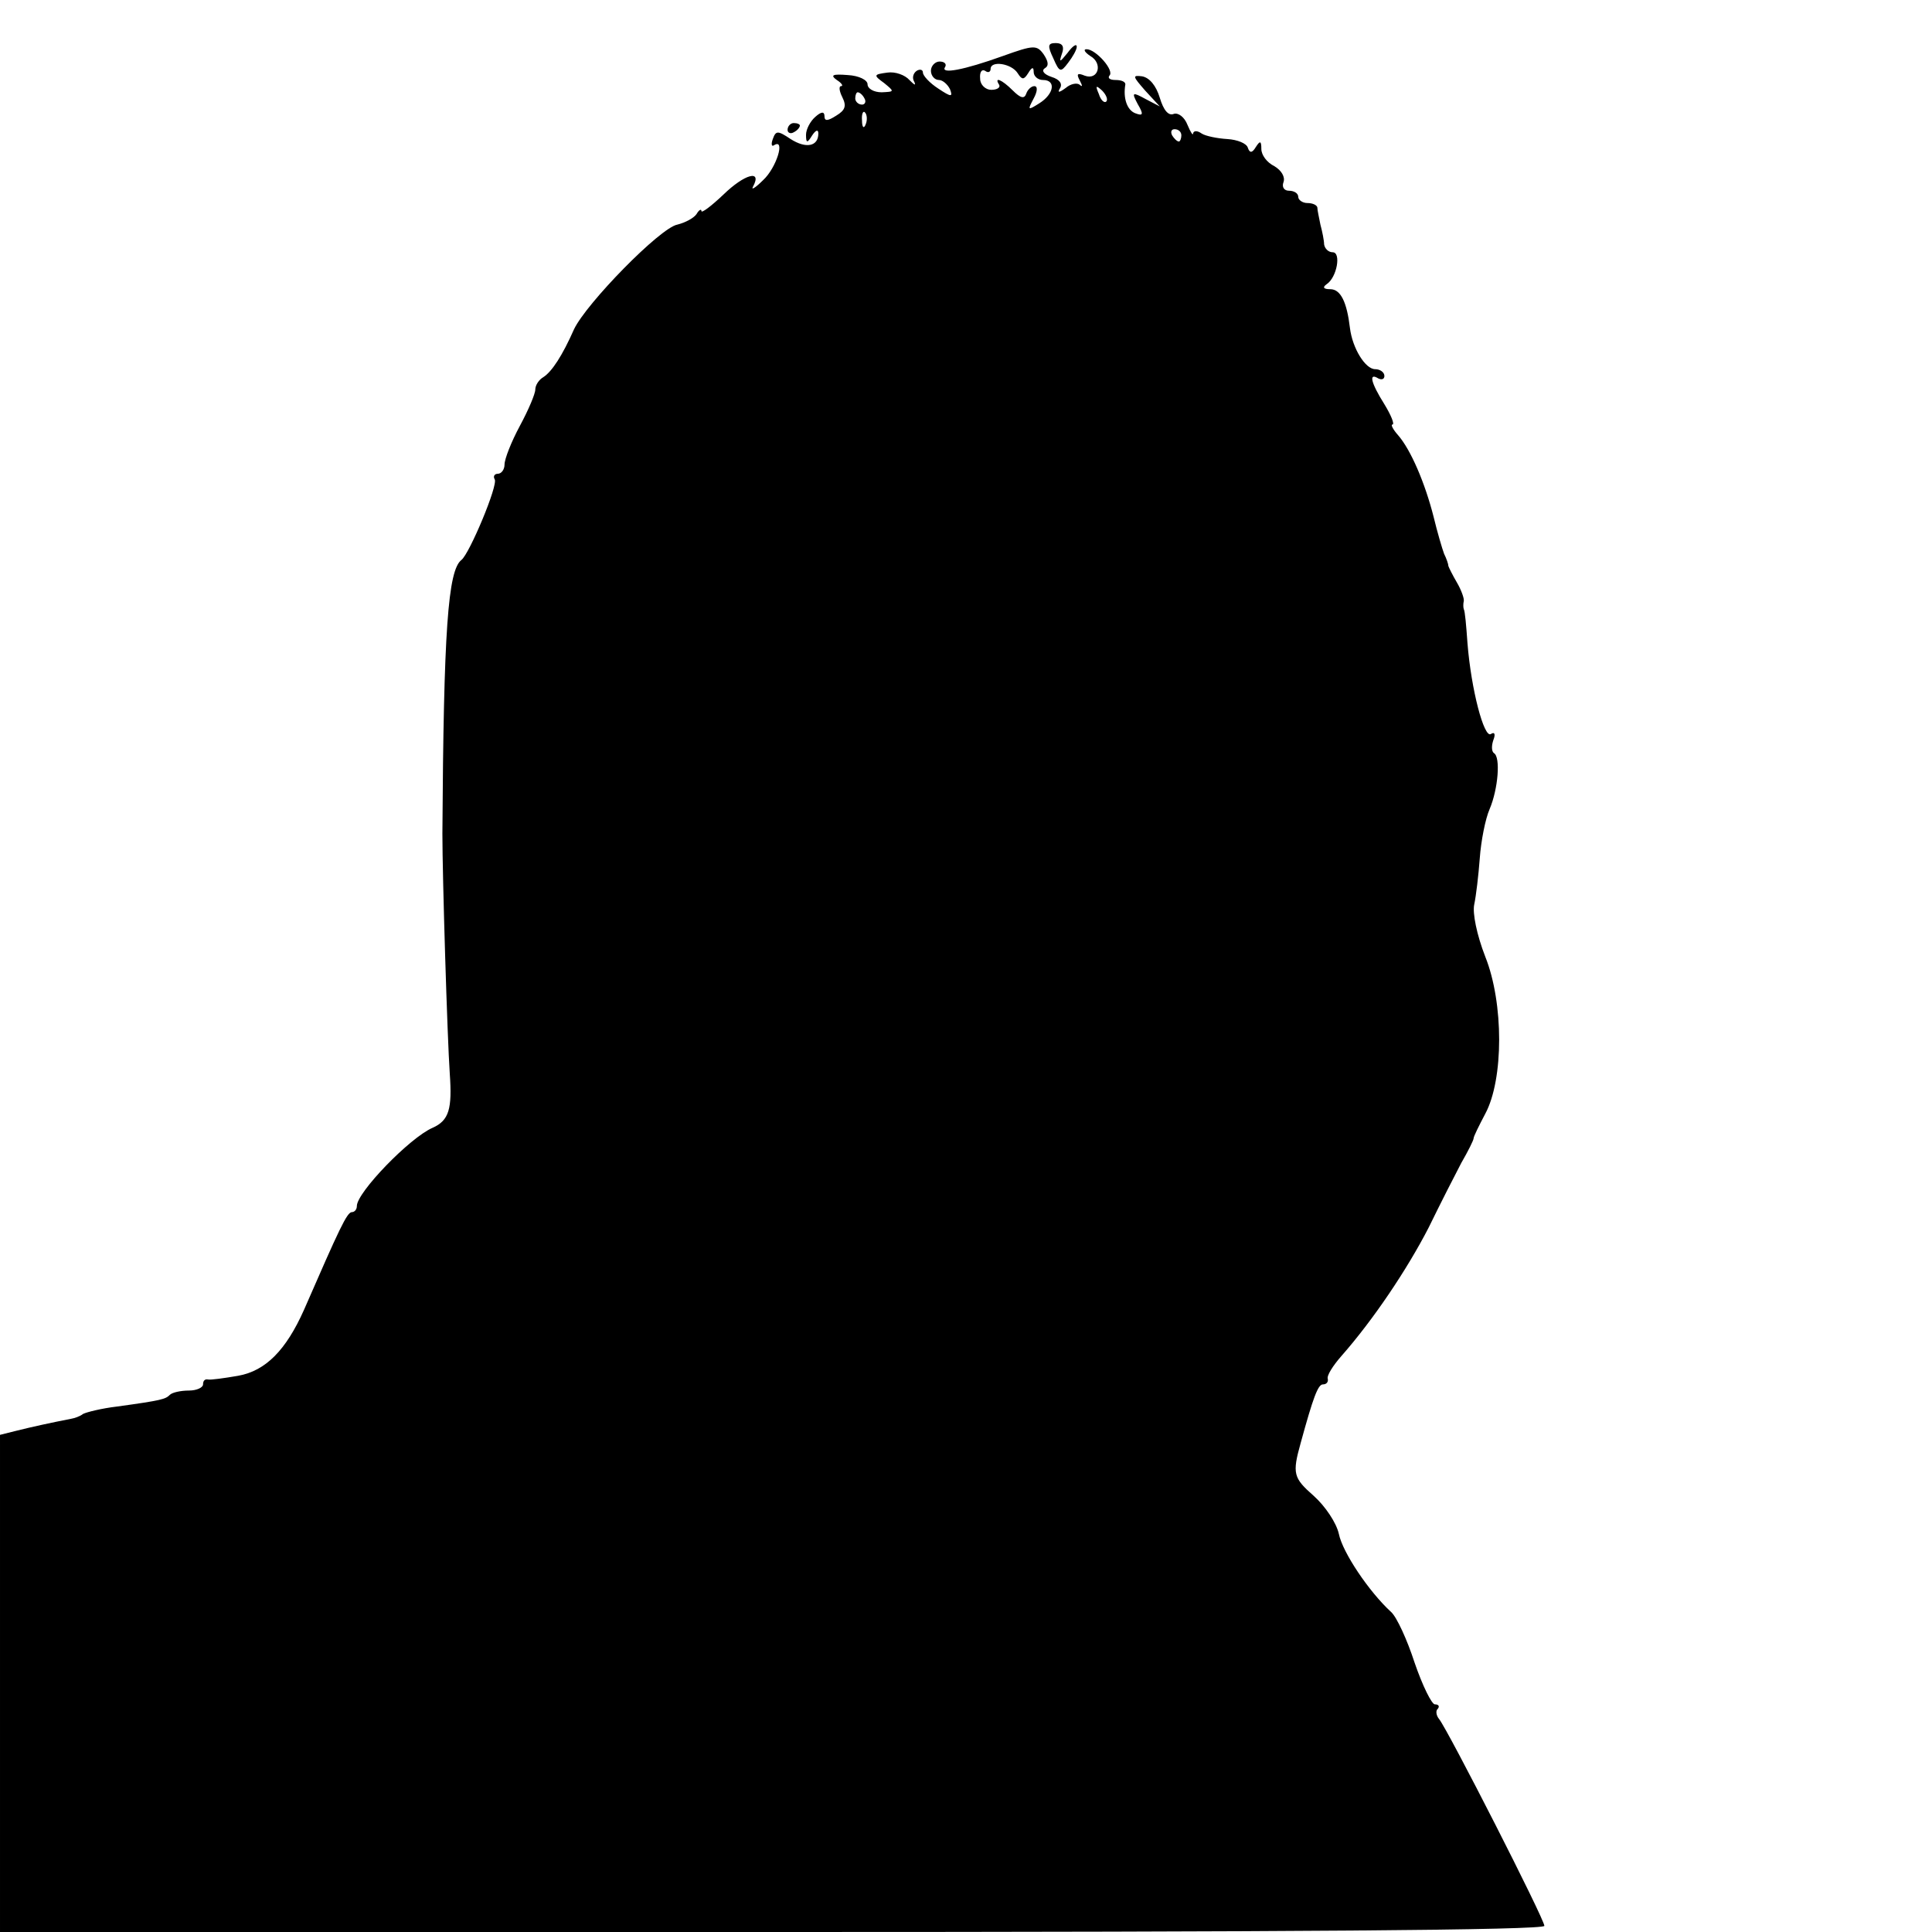 <?xml version="1.0" standalone="no"?>
<!DOCTYPE svg PUBLIC "-//W3C//DTD SVG 20010904//EN"
 "http://www.w3.org/TR/2001/REC-SVG-20010904/DTD/svg10.dtd">
<svg version="1.0" xmlns="http://www.w3.org/2000/svg"
 width="314pt" height="314pt" viewBox="0 0 314 314"
 preserveAspectRatio="xMidYMid meet">
<g transform="translate(0,314) scale(0.1,-0.1)"
fill="#000000" stroke="none">
<path d="M1630 3049 c-64 -23 -102 -30 -94 -18 3 5 -1 9 -9 9 -7 0 -14 -7 -14
-15 0 -8 6 -15 13 -15 6 0 14 -7 18 -15 5 -13 2 -13 -19 1 -14 9 -25 21 -25
26 0 5 -5 6 -10 3 -6 -4 -8 -12 -4 -18 3 -7 0 -5 -8 3 -7 8 -23 14 -36 12 -22
-3 -23 -4 -5 -17 17 -14 17 -14 -4 -15 -13 0 -23 6 -23 13 0 7 -14 14 -32 15
-25 2 -29 0 -18 -8 8 -5 11 -10 7 -10 -4 0 -3 -8 2 -18 7 -14 5 -21 -10 -30
-14 -9 -19 -9 -19 -1 0 8 -5 8 -15 -1 -8 -7 -15 -20 -15 -29 0 -14 2 -14 10
-1 6 9 10 10 10 3 0 -21 -20 -25 -45 -9 -21 14 -24 14 -29 0 -3 -8 -2 -13 2
-10 19 12 4 -37 -18 -57 -12 -12 -20 -17 -16 -10 15 28 -14 20 -48 -13 -20
-19 -36 -31 -36 -27 0 4 -4 2 -8 -5 -5 -7 -19 -14 -31 -17 -28 -5 -148 -128
-168 -170 -19 -43 -36 -69 -50 -78 -7 -4 -13 -13 -13 -20 0 -7 -11 -33 -25
-59 -14 -26 -25 -54 -25 -63 0 -8 -5 -15 -11 -15 -5 0 -8 -4 -5 -9 6 -9 -41
-121 -54 -131 -22 -17 -29 -114 -31 -445 0 -69 8 -332 12 -390 4 -57 -1 -76
-28 -88 -37 -16 -123 -105 -123 -127 0 -6 -4 -10 -8 -10 -8 0 -20 -26 -78
-159 -29 -65 -62 -99 -107 -107 -23 -4 -45 -7 -49 -6 -5 1 -8 -2 -8 -8 0 -5
-10 -10 -23 -10 -13 0 -27 -3 -31 -7 -7 -7 -13 -9 -86 -19 -25 -3 -49 -9 -55
-12 -5 -4 -14 -7 -20 -8 -31 -6 -63 -13 -87 -19 l-28 -7 0 -404 0 -404 1255 0
c841 0 1255 3 1255 10 0 11 -156 317 -171 336 -5 6 -6 14 -2 17 3 4 1 7 -5 7
-5 0 -20 30 -33 68 -12 37 -29 74 -38 82 -36 33 -79 97 -85 127 -4 18 -22 45
-41 62 -33 29 -35 36 -21 86 20 73 28 95 36 95 6 0 9 4 8 9 -2 5 8 21 22 37
52 59 107 141 142 209 19 39 43 86 53 105 11 19 20 37 20 40 0 3 9 21 19 40
30 56 30 180 0 255 -14 36 -21 71 -18 85 3 14 7 48 9 75 2 28 9 64 16 80 14
33 18 85 7 91 -4 3 -4 12 -1 21 4 10 2 14 -4 10 -11 -7 -32 72 -38 148 -2 28
-4 52 -6 55 -1 3 -1 9 0 13 1 4 -4 18 -11 30 -7 12 -13 24 -14 27 0 3 -3 12
-7 20 -3 8 -11 35 -17 60 -14 55 -37 109 -58 133 -8 9 -12 17 -9 17 4 0 -2 15
-13 33 -22 35 -26 52 -10 42 6 -3 10 -1 10 4 0 6 -7 11 -15 11 -16 0 -37 34
-41 67 -5 42 -15 63 -32 63 -11 0 -13 3 -6 8 17 11 24 52 10 52 -7 0 -13 6
-14 13 0 6 -3 21 -6 32 -2 11 -5 23 -5 28 -1 4 -8 7 -16 7 -8 0 -15 5 -15 10
0 6 -7 10 -15 10 -8 0 -12 6 -9 14 3 8 -3 19 -15 26 -12 6 -21 18 -21 28 0 13
-2 14 -9 3 -6 -10 -10 -10 -13 -1 -2 7 -17 13 -33 14 -17 1 -36 5 -42 9 -7 5
-13 5 -14 0 0 -4 -4 2 -9 14 -5 13 -15 20 -22 18 -9 -4 -17 6 -23 26 -6 20
-17 33 -29 35 -16 2 -15 0 5 -23 l24 -26 -23 12 c-22 12 -23 11 -13 -8 10 -17
9 -20 -4 -15 -13 5 -20 24 -16 47 0 4 -6 7 -16 7 -9 0 -13 3 -10 7 9 8 -22 43
-37 43 -6 0 -3 -5 6 -11 21 -12 13 -40 -9 -32 -12 5 -14 3 -8 -8 4 -8 5 -11 0
-7 -4 4 -15 2 -23 -5 -11 -8 -14 -8 -9 0 4 7 -1 14 -14 18 -12 4 -17 10 -11
14 7 4 6 11 -2 23 -11 15 -16 15 -66 -3z m24 -28 c7 -11 10 -11 17 0 6 10 9
11 9 2 0 -7 7 -13 15 -13 22 0 18 -23 -6 -38 -19 -12 -19 -11 -9 8 6 11 7 20
1 20 -5 0 -11 -6 -13 -12 -3 -9 -9 -8 -22 5 -18 18 -31 23 -22 9 2 -4 -3 -8
-13 -8 -9 0 -18 8 -18 18 -1 10 2 16 8 13 5 -4 9 -2 9 3 0 14 34 9 44 -7z
m144 -46 c-3 -3 -9 2 -12 12 -6 14 -5 15 5 6 7 -7 10 -15 7 -18z m-393 5 c3
-5 1 -10 -4 -10 -6 0 -11 5 -11 10 0 6 2 10 4 10 3 0 8 -4 11 -10z m2 -42 c-3
-8 -6 -5 -6 6 -1 11 2 17 5 13 3 -3 4 -12 1 -19z m513 -18 c0 -5 -2 -10 -4
-10 -3 0 -8 5 -11 10 -3 6 -1 10 4 10 6 0 11 -4 11 -10z"/>
<path d="M1712 3045 c10 -23 12 -23 24 -7 7 9 14 21 14 26 0 6 -7 1 -15 -10
-13 -16 -14 -16 -9 -1 4 11 1 17 -10 17 -13 0 -14 -4 -4 -25z"/>
<path d="M1280 2929 c0 -5 5 -7 10 -4 6 3 10 8 10 11 0 2 -4 4 -10 4 -5 0 -10
-5 -10 -11z"/>
</g>
</svg>
